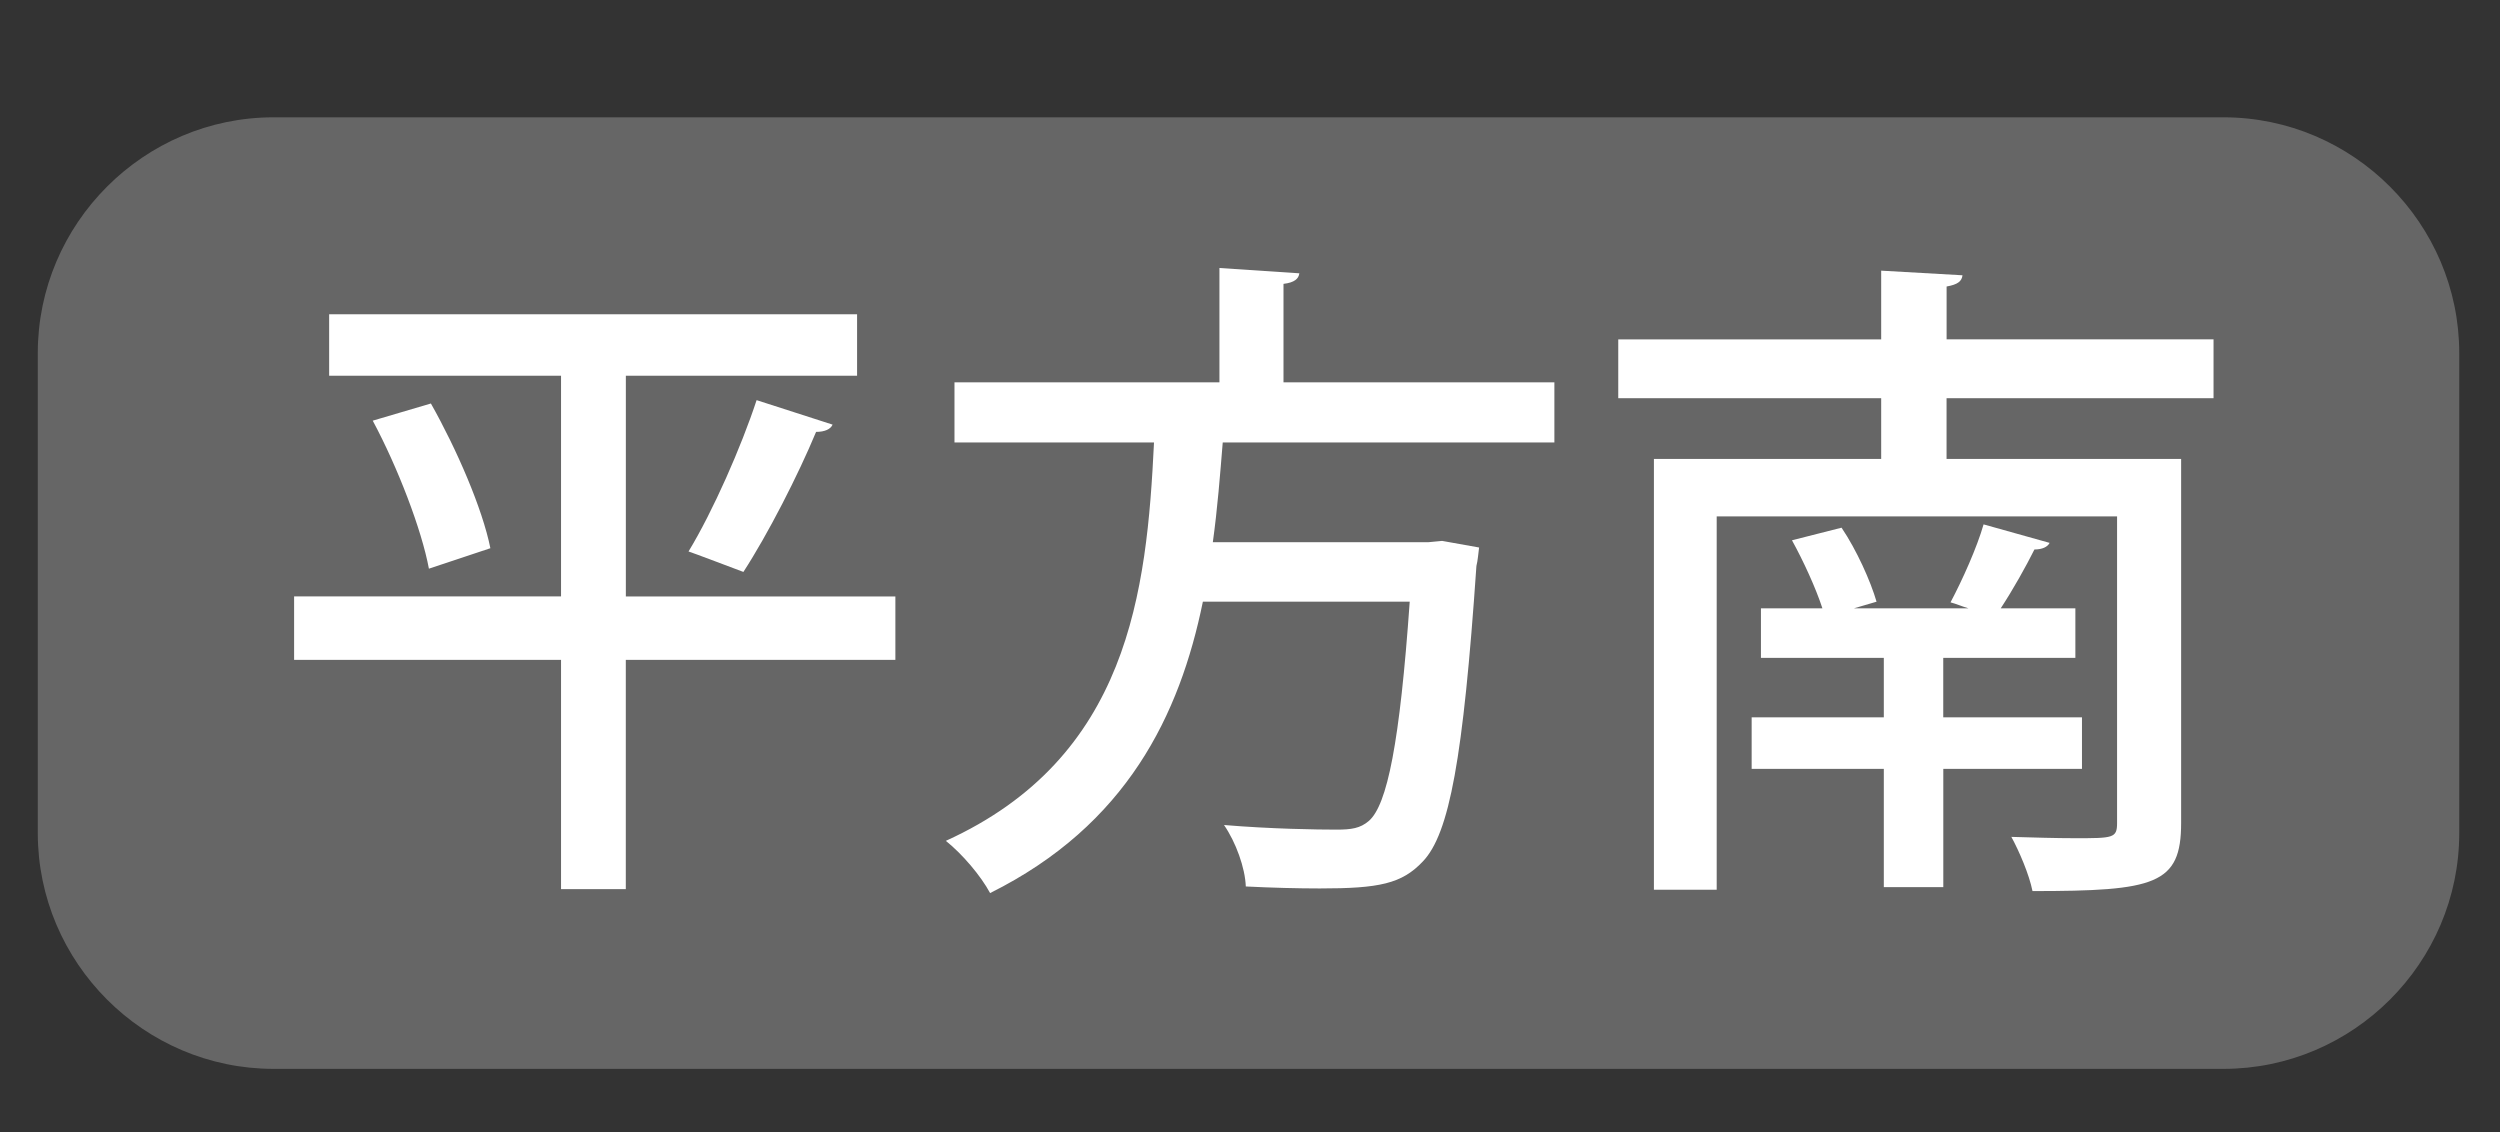 <?xml version="1.0" encoding="utf-8"?>
<!-- Generator: Adobe Illustrator 16.0.3, SVG Export Plug-In . SVG Version: 6.00 Build 0)  -->
<!DOCTYPE svg PUBLIC "-//W3C//DTD SVG 1.1//EN" "http://www.w3.org/Graphics/SVG/1.1/DTD/svg11.dtd">
<svg version="1.1" id="上尾市内" xmlns="http://www.w3.org/2000/svg" xmlns:xlink="http://www.w3.org/1999/xlink" x="0px"
	 y="0px" width="53px" height="24px" viewBox="0 0 53 24" style="enable-background:new 0 0 53 24;" xml:space="preserve">
<rect x="0" y="0" width="53" height="24" fill="#333333" stroke="none"/>
<g id="ボタン背景_x5F_off">
	<path style="fill:#666666;" d="M47.137,22.66H5.801c-2.75,0-5-2.25-5-5V7.487c0-2.749,2.25-5,5-5h41.335c2.75,0,5,2.251,5,5V17.66
		C52.137,20.41,49.887,22.66,47.137,22.66"/>
</g>
<g id="ボタン文字_xFF08_テキスト_xFF09_">
	<g>
		<path style="fill:#FFFFFF;" d="M18.982,12.644v1.345h-5.715v4.86h-1.373v-4.86H6.235v-1.345h5.659V7.965H6.978V6.663h11.192v1.303
			h-4.902v4.679H18.982z M9.093,12.056c-0.154-0.827-0.658-2.143-1.191-3.138l1.233-0.364c0.546,0.967,1.093,2.227,1.261,3.068
			L9.093,12.056z M17.651,9.002c-0.042,0.098-0.168,0.154-0.35,0.154c-0.378,0.91-1.022,2.171-1.541,2.969
			c0,0-1.148-0.434-1.163-0.434c0.519-0.854,1.121-2.227,1.443-3.208L17.651,9.002z"/>
		<path style="fill:#FFFFFF;" d="M32.954,9.38h-7.032c-0.056,0.686-0.111,1.4-0.21,2.115h4.566l0.295-0.028l0.784,0.14
			c-0.015,0.112-0.028,0.28-0.057,0.392c-0.28,4.09-0.574,5.673-1.134,6.262c-0.448,0.476-0.925,0.574-2.186,0.574
			c-0.462,0-1.009-0.014-1.569-0.042c-0.014-0.393-0.21-0.938-0.462-1.303c0.994,0.084,1.989,0.098,2.381,0.098
			c0.322,0,0.505-0.028,0.687-0.182c0.393-0.336,0.659-1.667,0.869-4.651h-4.385c-0.49,2.396-1.61,4.735-4.511,6.178
			c-0.195-0.364-0.588-0.827-0.938-1.107c3.881-1.765,4.259-5.281,4.413-8.446h-4.23V8.105h5.617V5.682l1.694,0.112
			c-0.014,0.112-0.098,0.196-0.336,0.224v2.087h5.743V9.38z"/>
	</g>
	<g>
		<path style="fill:#FFFFFF;" d="M46.926,8.442h-5.659V9.73h4.973v7.718c0,1.303-0.546,1.443-3.151,1.443
			c-0.07-0.351-0.28-0.841-0.448-1.149c0.462,0.014,0.967,0.028,1.345,0.028c0.813,0,0.896,0,0.896-0.322v-6.5h-8.488v7.914h-1.331
			V9.73h4.818V8.442h-5.574V7.195h5.574V5.738l1.724,0.098c-0.015,0.126-0.099,0.196-0.337,0.238v1.12h5.659V8.442z M44.139,16.3
			h-2.941v2.507h-1.261V16.3h-2.802v-1.092h2.802v-1.261h-2.605v-1.051h1.303c-0.141-0.434-0.406-1.008-0.645-1.442l1.051-0.267
			c0.322,0.477,0.616,1.135,0.742,1.569l-0.477,0.14h2.424c-0.141-0.042-0.267-0.098-0.379-0.126
			c0.253-0.476,0.561-1.163,0.701-1.653l1.4,0.392c-0.042,0.084-0.154,0.14-0.322,0.14c-0.182,0.364-0.448,0.84-0.714,1.247h1.582
			v1.051h-2.801v1.261h2.941V16.3z"/>
	</g>
</g>
<g id="八枝神社">
</g>
</svg>
